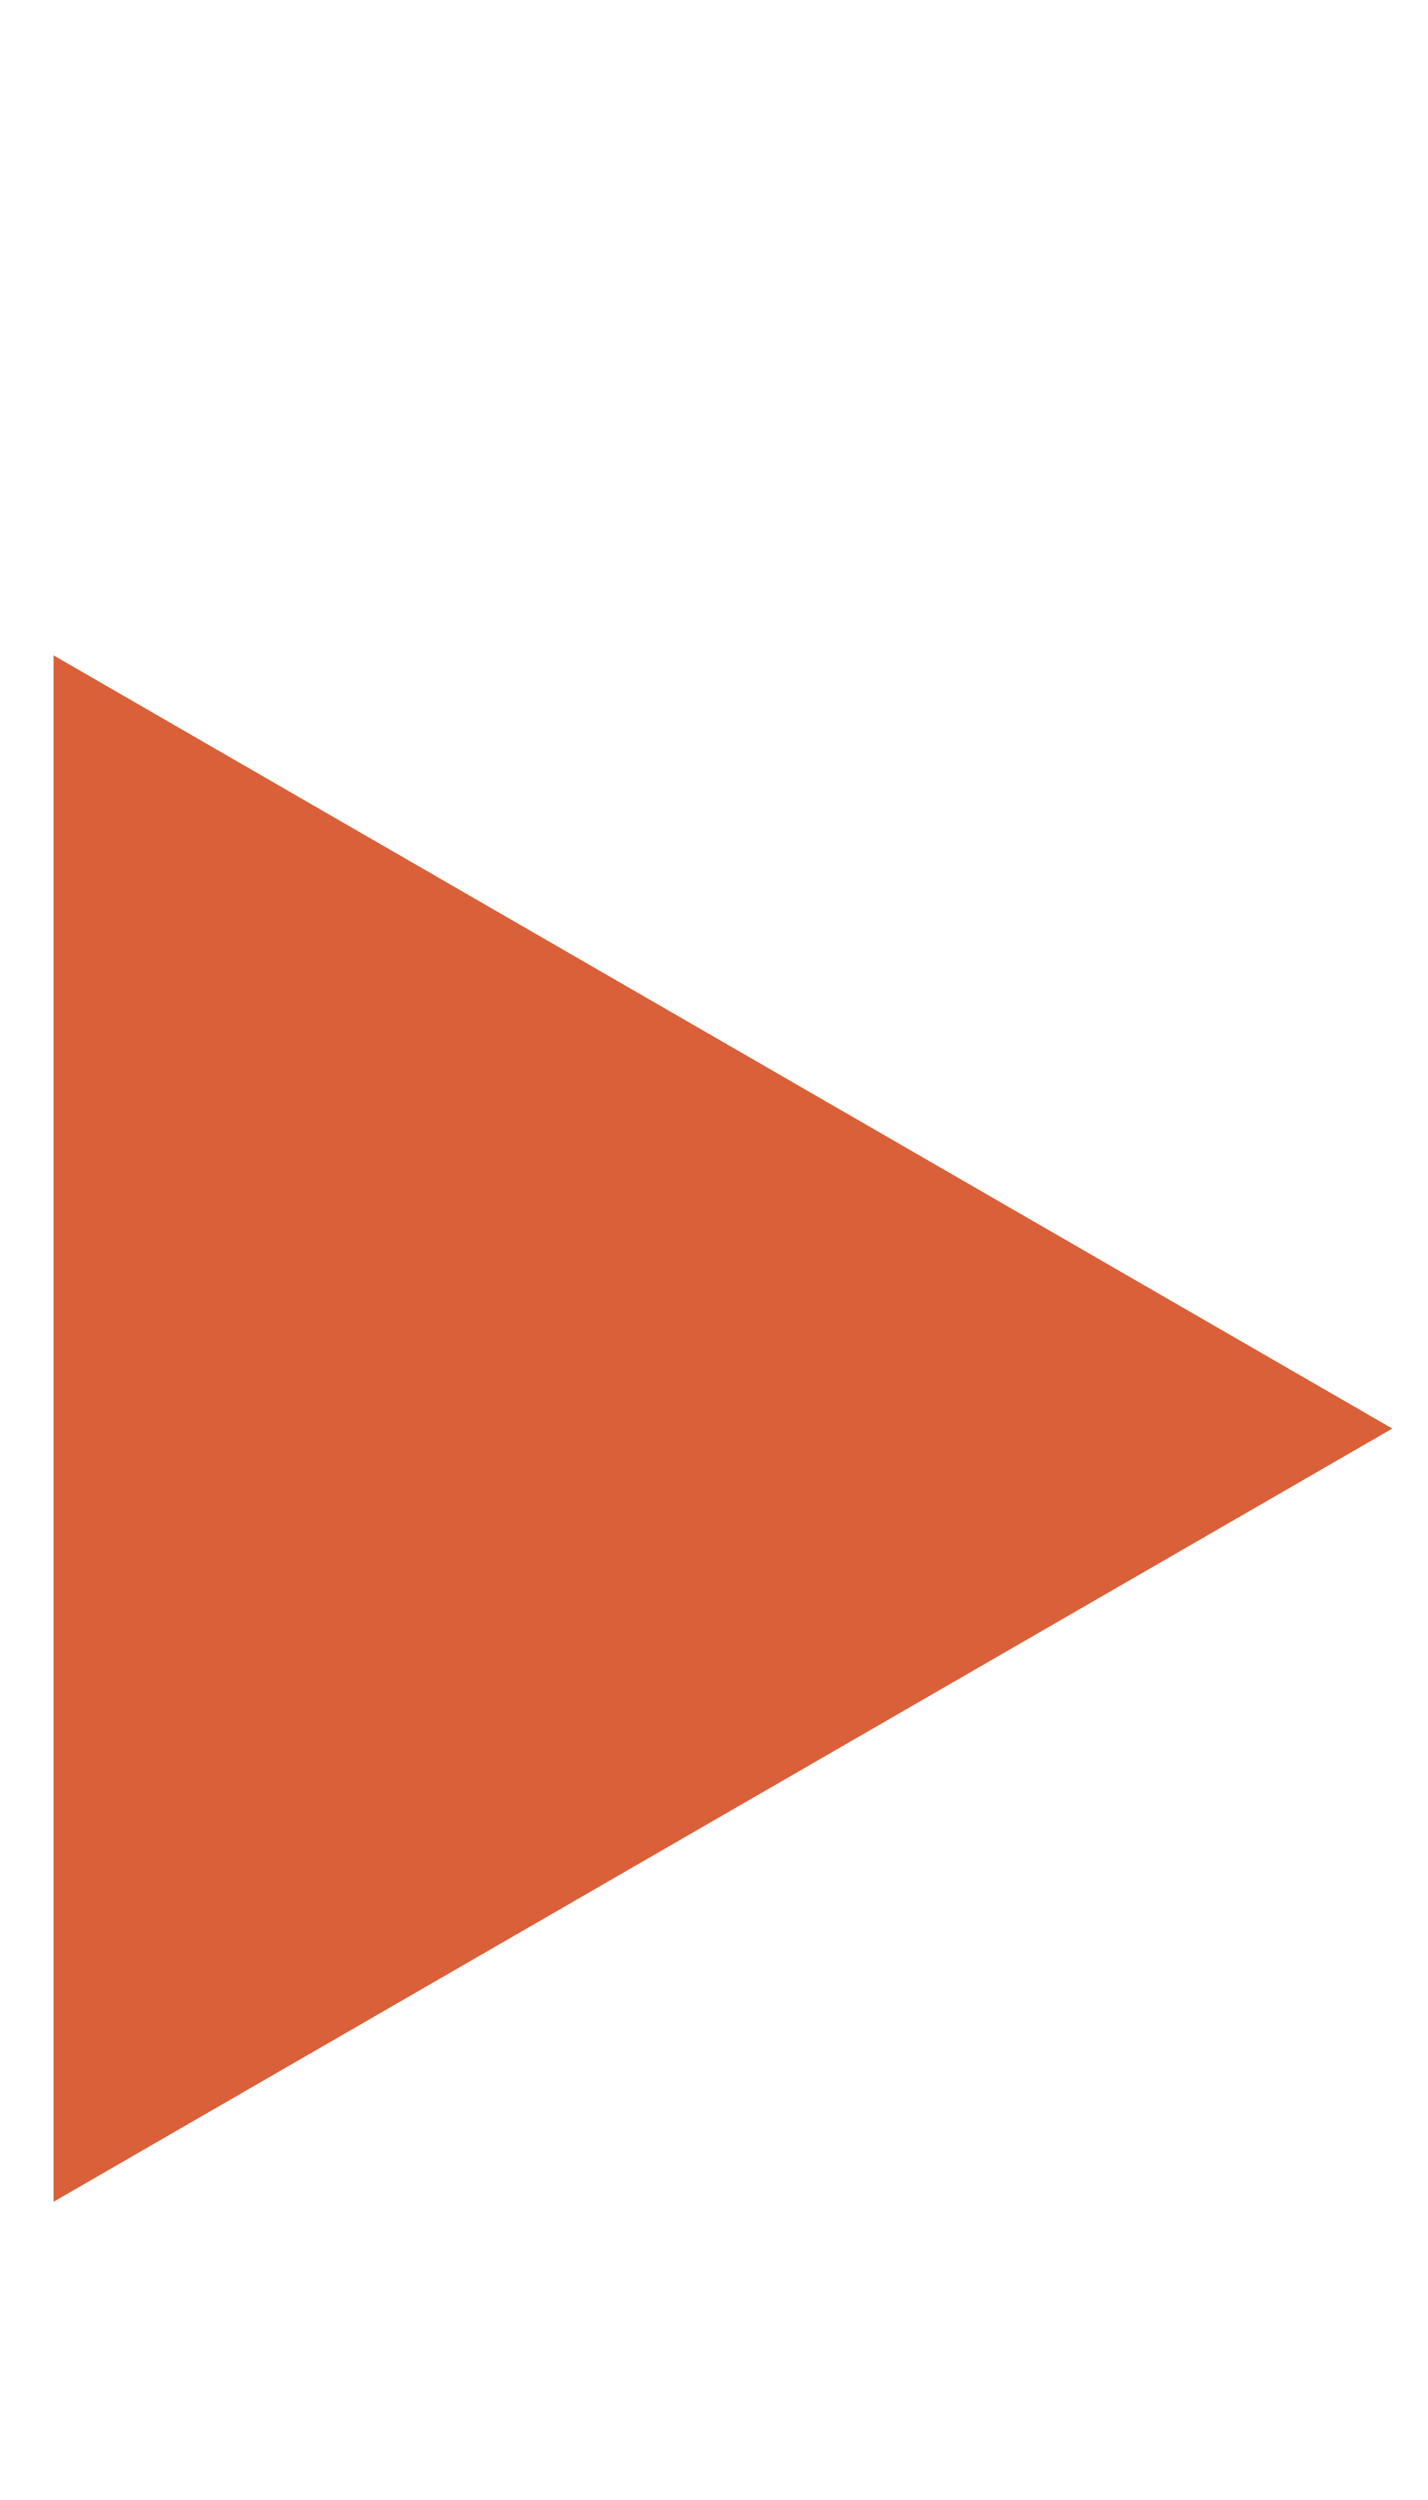 <?xml version="1.0" encoding="UTF-8"?> <svg xmlns="http://www.w3.org/2000/svg" width="8" height="14" viewBox="0 0 8 14" fill="none"><path d="M7.8 8L0.3 12.33L0.3 3.67L7.8 8Z" fill="#D96038"></path></svg> 